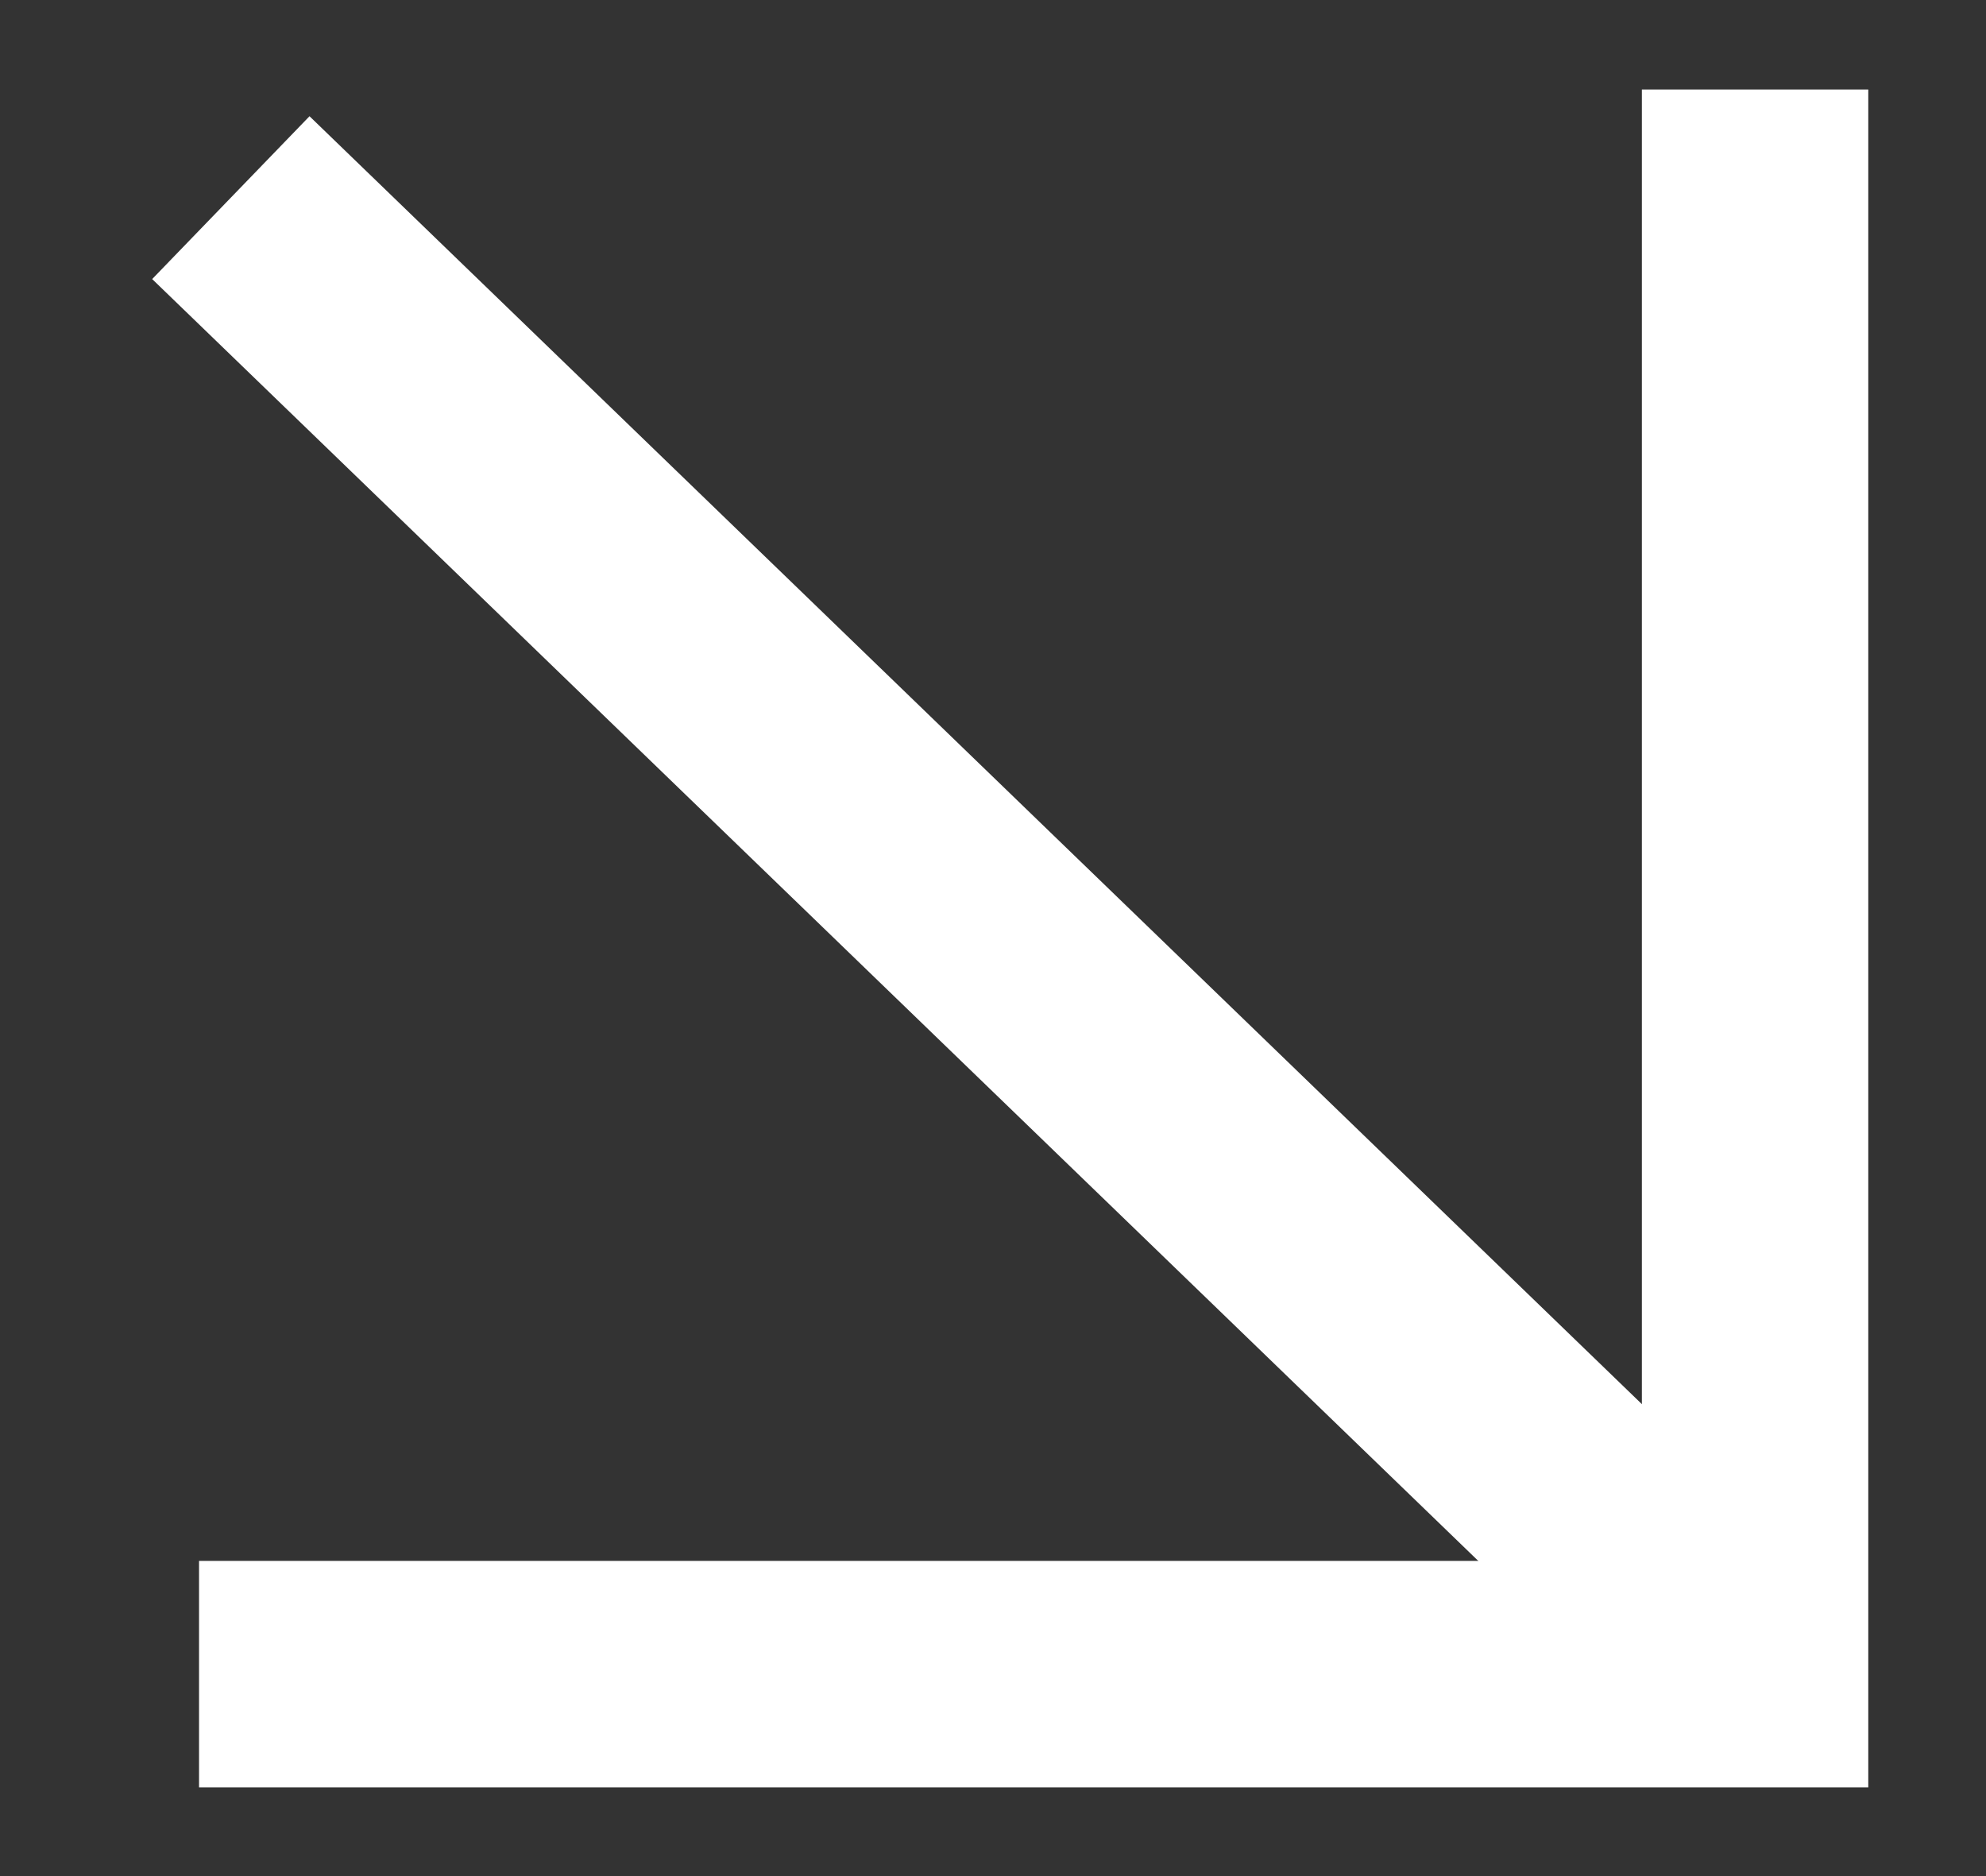 <?xml version="1.0" encoding="UTF-8"?> <svg xmlns="http://www.w3.org/2000/svg" width="18" height="17" viewBox="0 0 18 17" fill="none"><rect x="0" y="0" width="18" height="17" fill="#333333" stroke="none"/><g clip-path="url(#clip0_2643_140)"><path d="M2.83 15.17L15.907 15.17L15.907 1.837" stroke="white" stroke-width="2.052" stroke-linecap="square"></path><path d="M15.362 14.615L2.83 2.504" stroke="white" stroke-width="2.052" stroke-linecap="square"></path></g><defs><clipPath id="clip0_2643_140"><rect width="17" height="16" fill="white" transform="translate(0.204 0.5)"></rect></clipPath></defs></svg> 